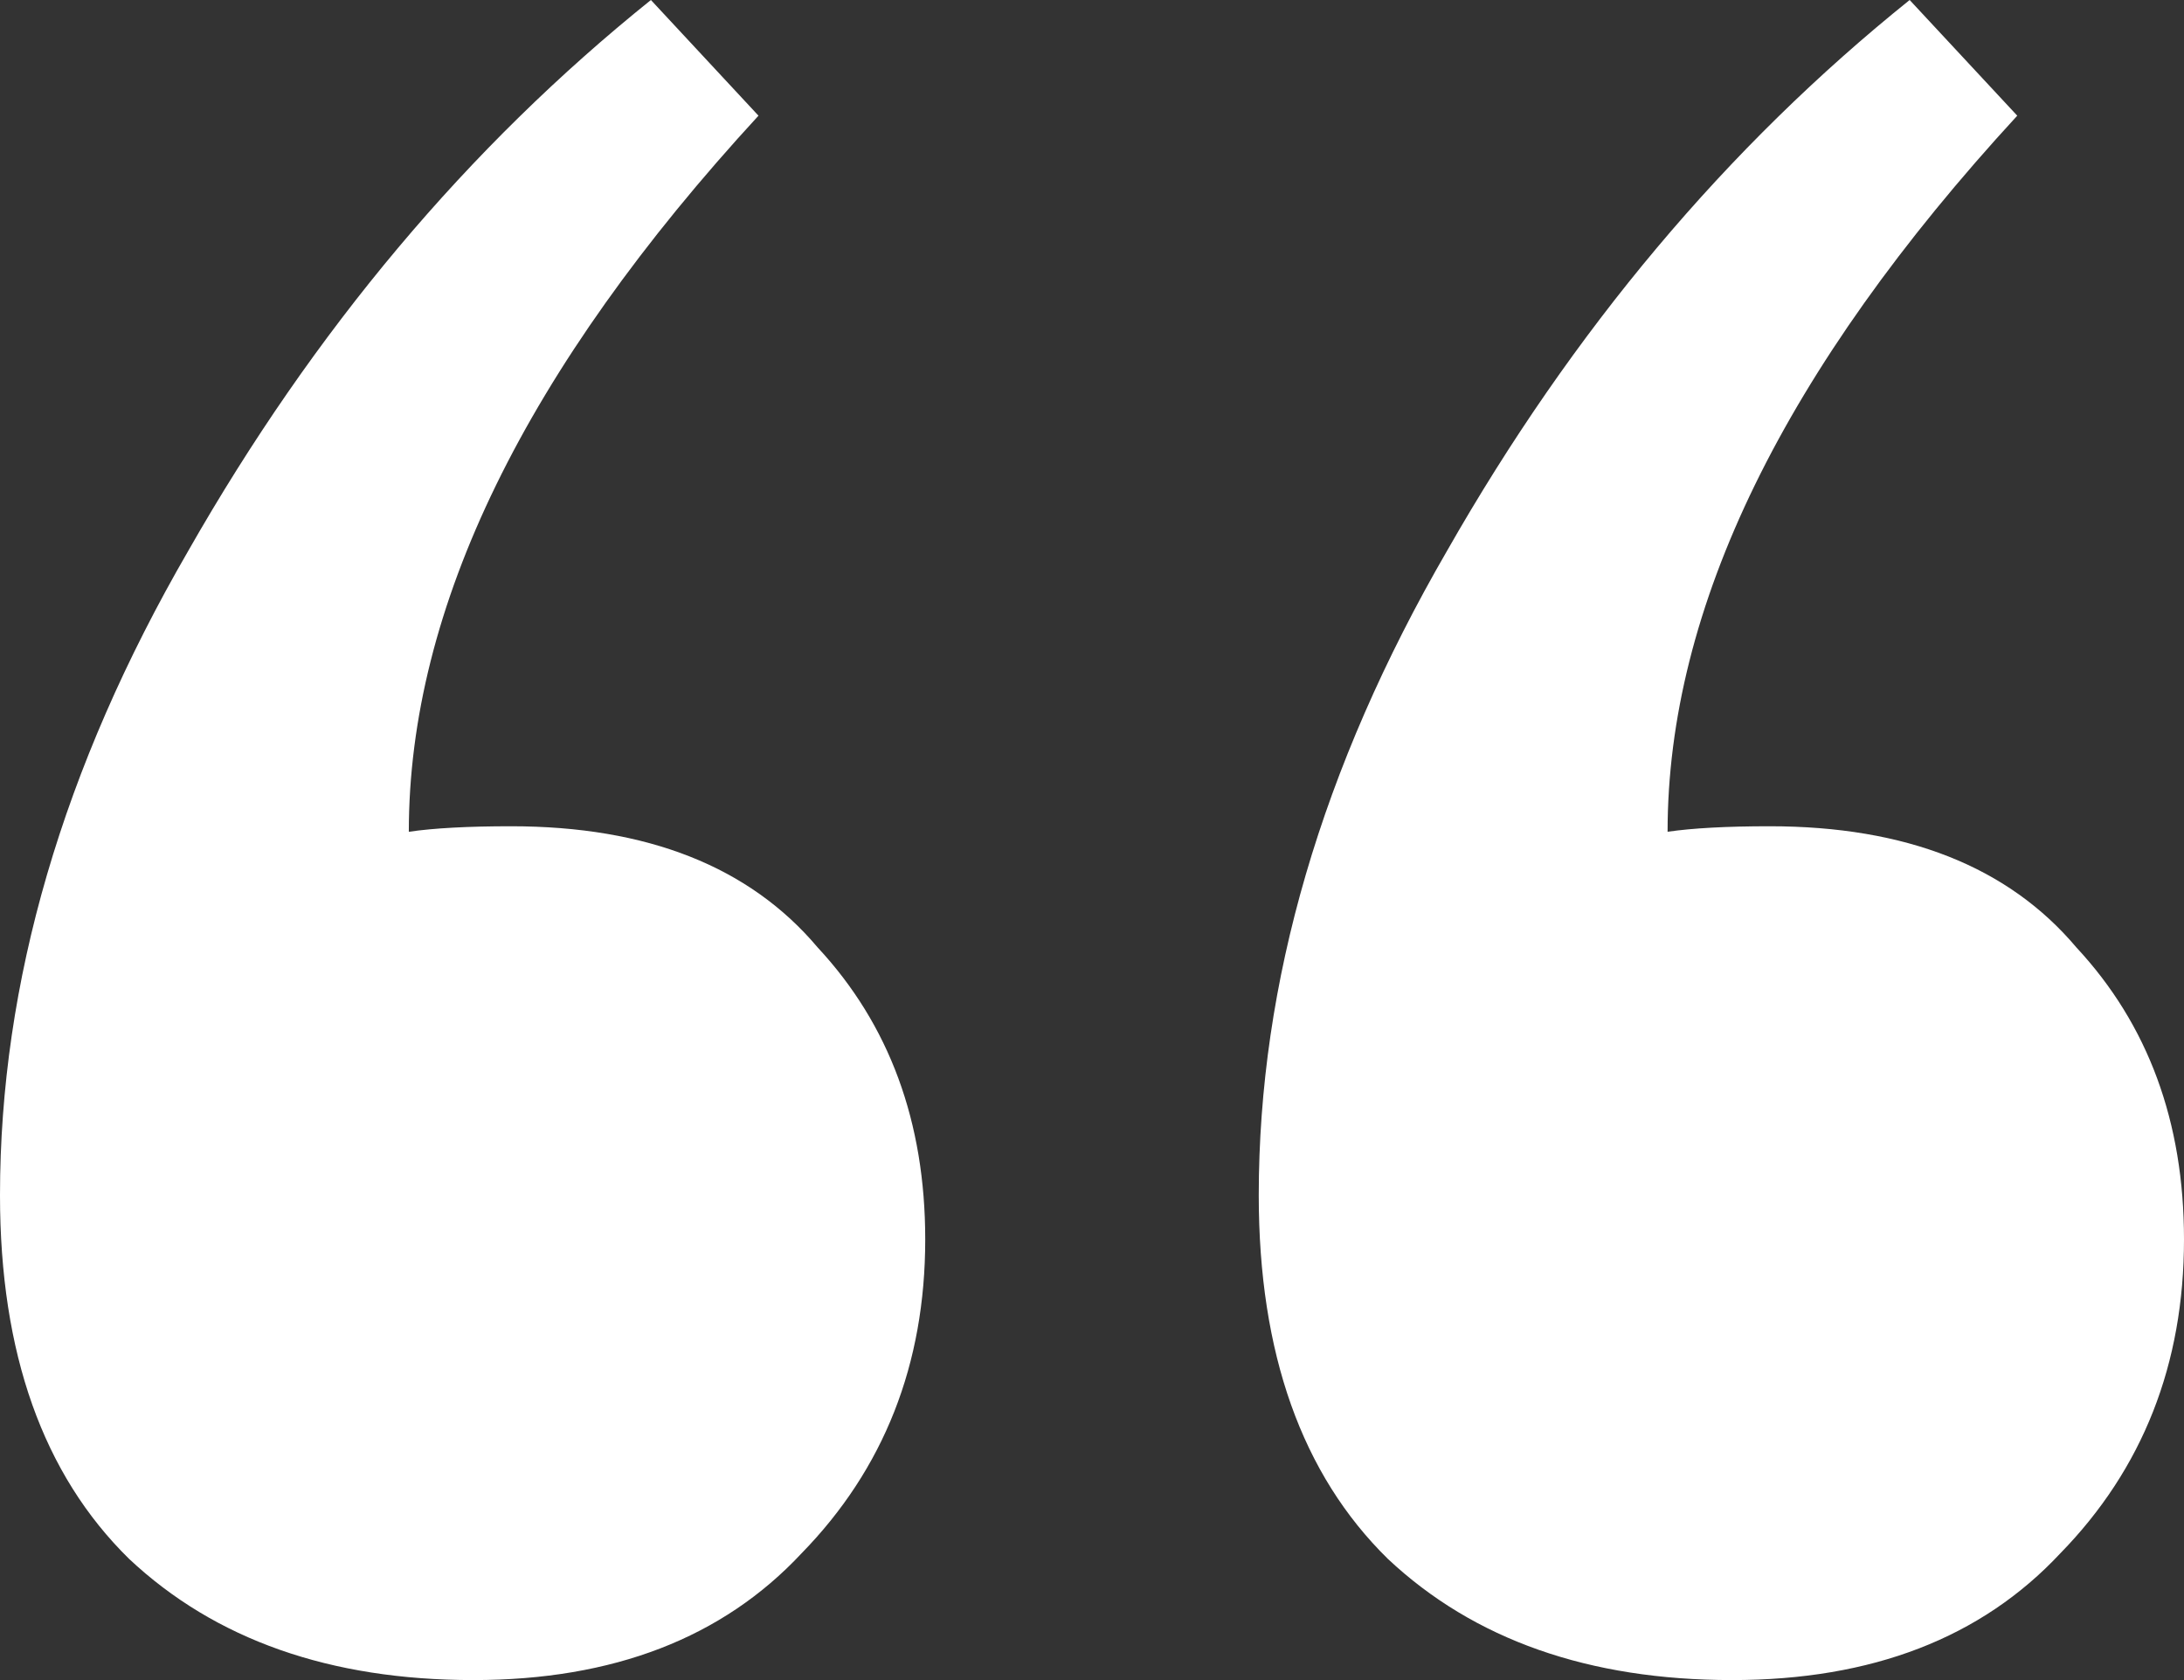 <?xml version="1.0" encoding="UTF-8"?> <svg xmlns="http://www.w3.org/2000/svg" width="117" height="90" viewBox="0 0 117 90" fill="none"><rect x="0" y="0" width="117" height="90" fill="#333333" stroke="none"/> <path d="M21.901 44.557C23.246 44.361 25.071 44.262 27.377 44.262C34.677 44.262 40.153 46.426 43.803 50.754C47.645 54.885 49.566 60.098 49.566 66.393C49.566 73.082 47.357 78.689 42.938 83.213C38.712 87.738 32.852 90 25.36 90C17.675 90 11.527 87.836 6.916 83.508C2.305 78.984 0 72.492 0 64.033C0 52.623 3.362 41.115 10.086 29.508C16.81 17.705 25.071 7.869 34.87 0L40.633 6.197C28.145 19.77 21.901 32.557 21.901 44.557ZM89.335 44.557C90.68 44.361 92.505 44.262 94.81 44.262C102.111 44.262 107.586 46.426 111.236 50.754C115.079 54.885 117 60.098 117 66.393C117 73.082 114.791 78.689 110.372 83.213C106.145 87.738 100.286 90 92.793 90C85.108 90 78.961 87.836 74.35 83.508C69.739 78.984 67.433 72.492 67.433 64.033C67.433 52.623 70.796 41.115 77.52 29.508C84.244 17.705 92.505 7.869 102.303 0L108.067 6.197C95.579 19.77 89.335 32.557 89.335 44.557Z" fill="white"></path> </svg> 